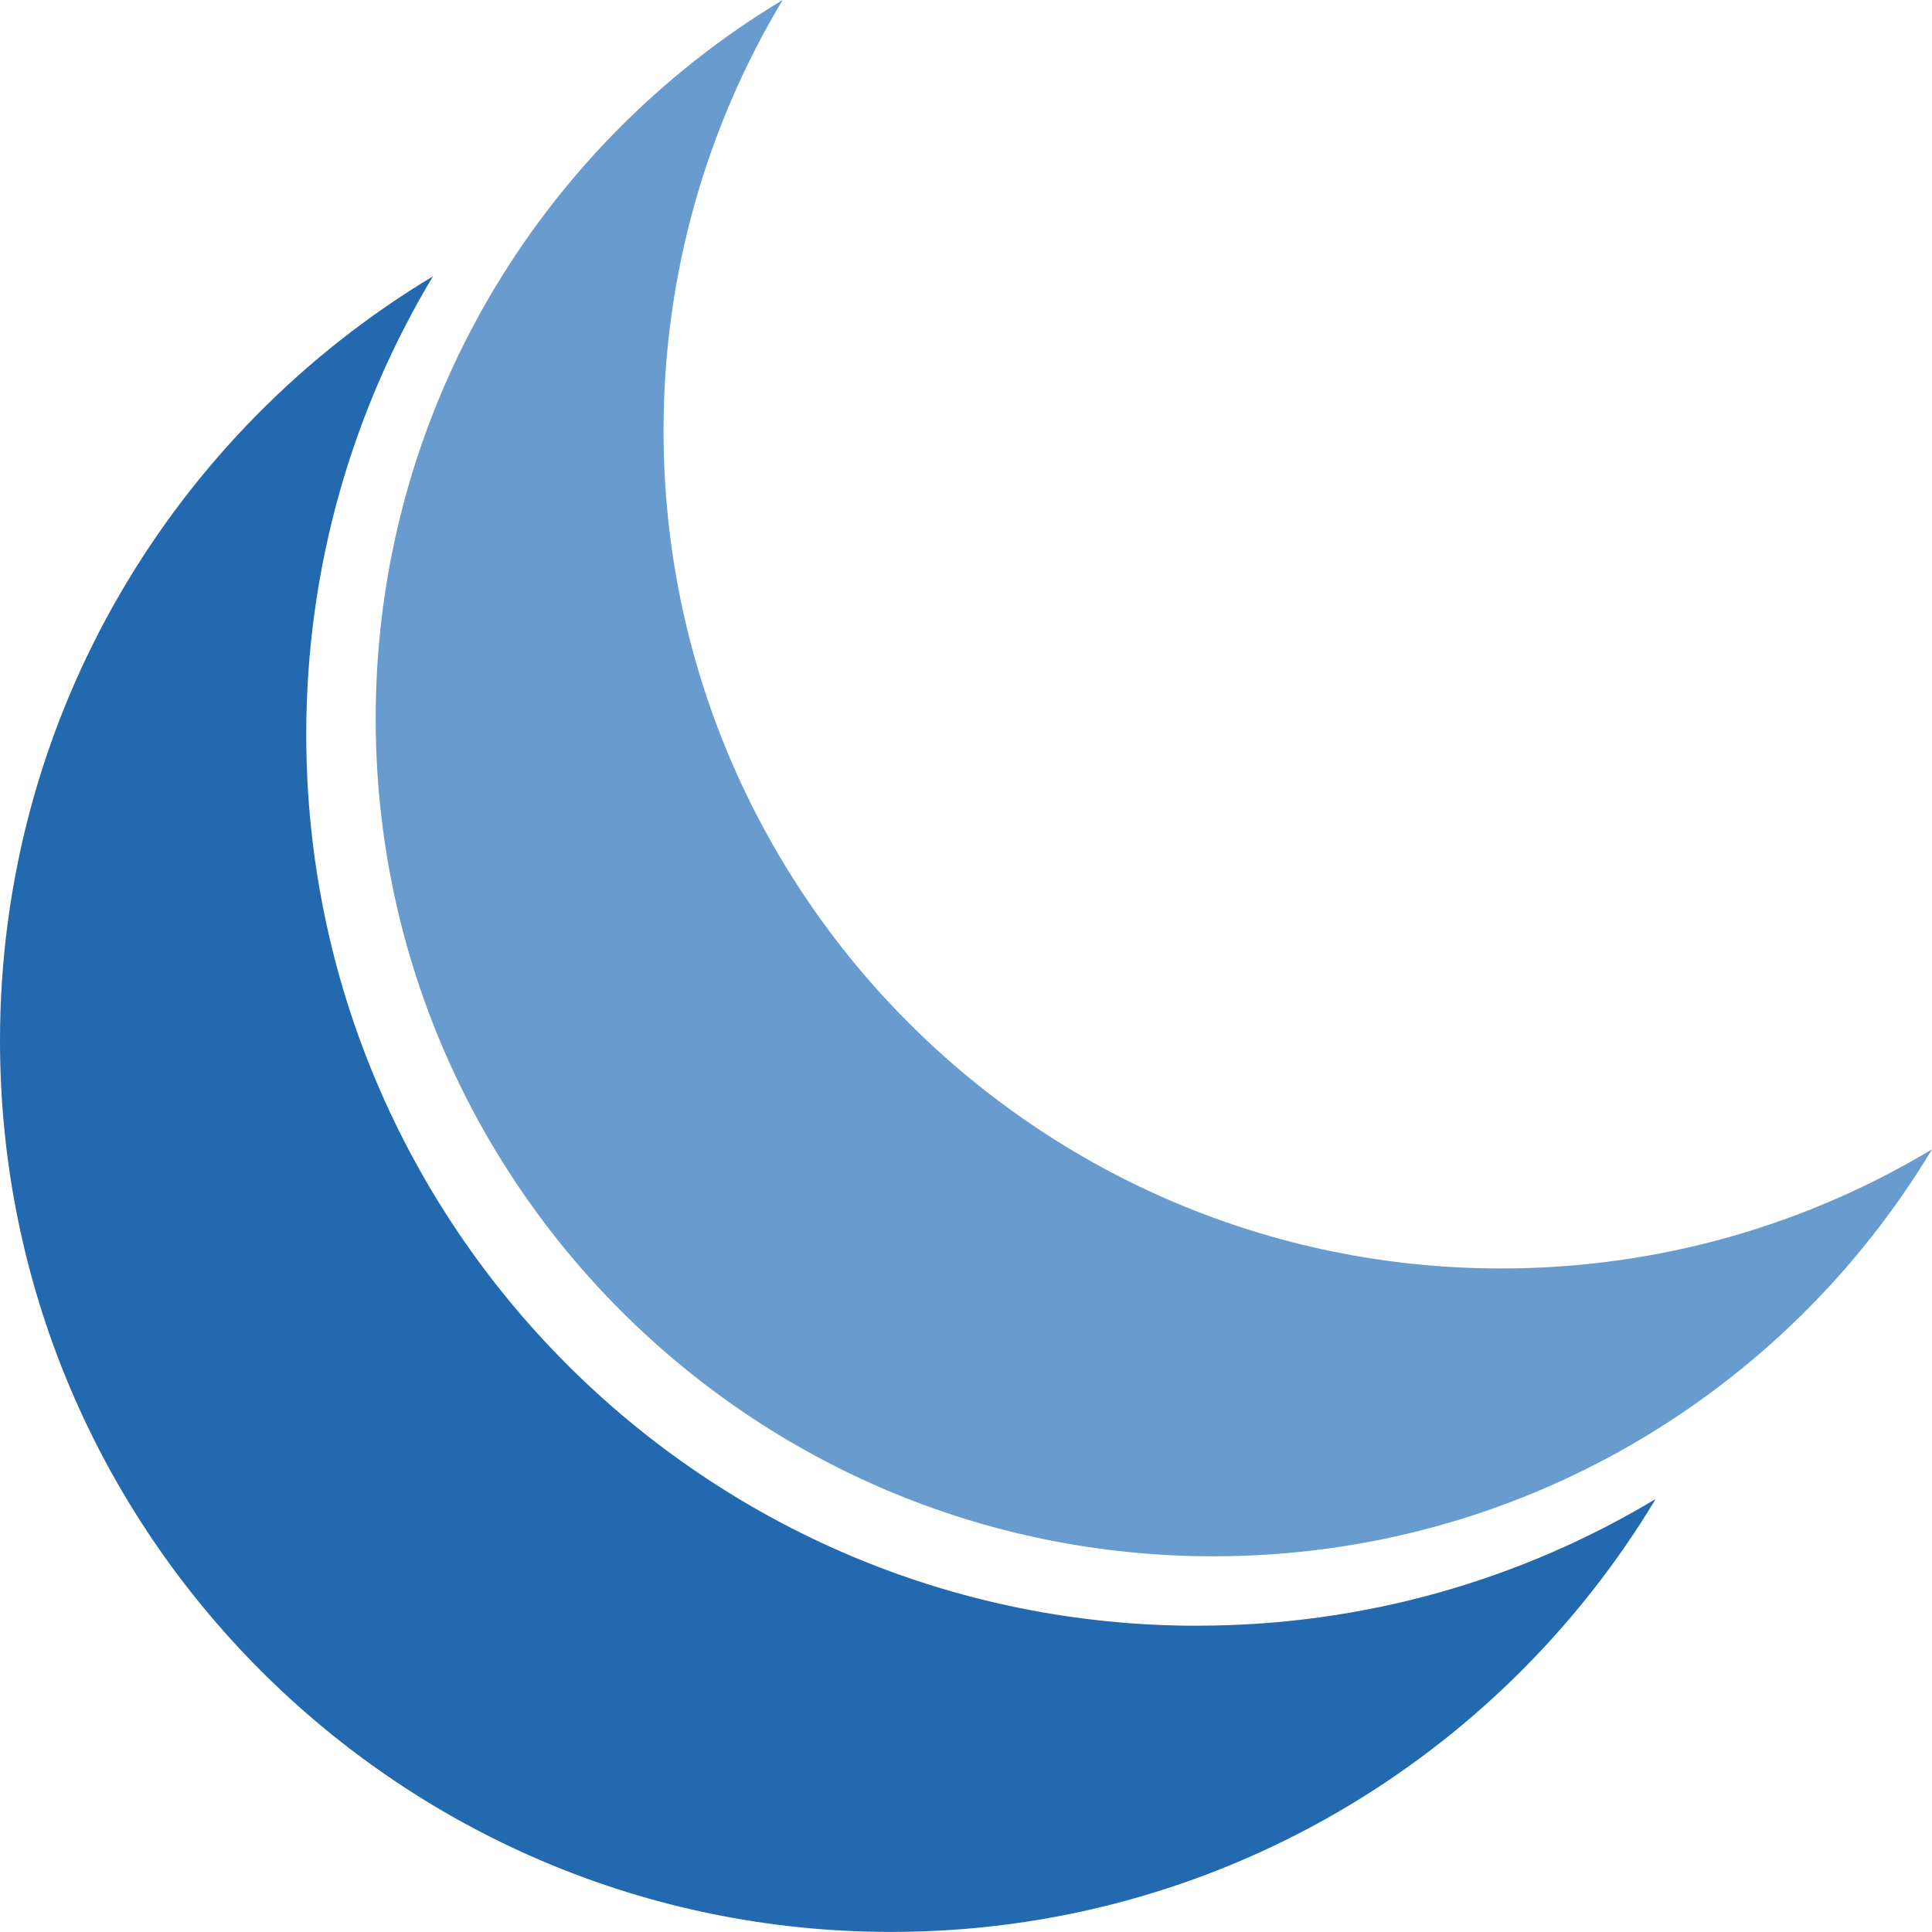 <?xml version="1.0" encoding="UTF-8"?><svg id="uuid-789b79f7-9825-41d0-9e99-f6345bb5ff4f" xmlns="http://www.w3.org/2000/svg" viewBox="0 0 255.12 255.12"><defs><style>.uuid-047affd0-7504-4d75-83dd-4b1efb0f4385{fill:#2369af;}.uuid-09a0d29f-2d93-4a41-8697-a08437a14b4b{fill:#689ccf;}</style></defs><path class="uuid-047affd0-7504-4d75-83dd-4b1efb0f4385" d="m158.12,214.68c-65,0-117.68-52.69-117.68-117.68,0-22.13,6.11-42.83,16.73-60.51C22.92,57.06,0,94.57,0,137.43c0,65,52.69,117.68,117.68,117.68,42.87,0,80.37-22.92,100.95-57.17-17.68,10.62-38.38,16.73-60.51,16.73Z"/><path class="uuid-09a0d29f-2d93-4a41-8697-a08437a14b4b" d="m198.24,167.5c-61.1,0-110.62-49.53-110.62-110.62,0-20.8,5.75-40.26,15.73-56.88-32.2,19.34-53.74,54.6-53.74,94.89,0,61.1,49.53,110.62,110.62,110.62,40.29,0,75.55-21.55,94.89-53.74-16.62,9.98-36.08,15.73-56.88,15.73Z"/></svg>
